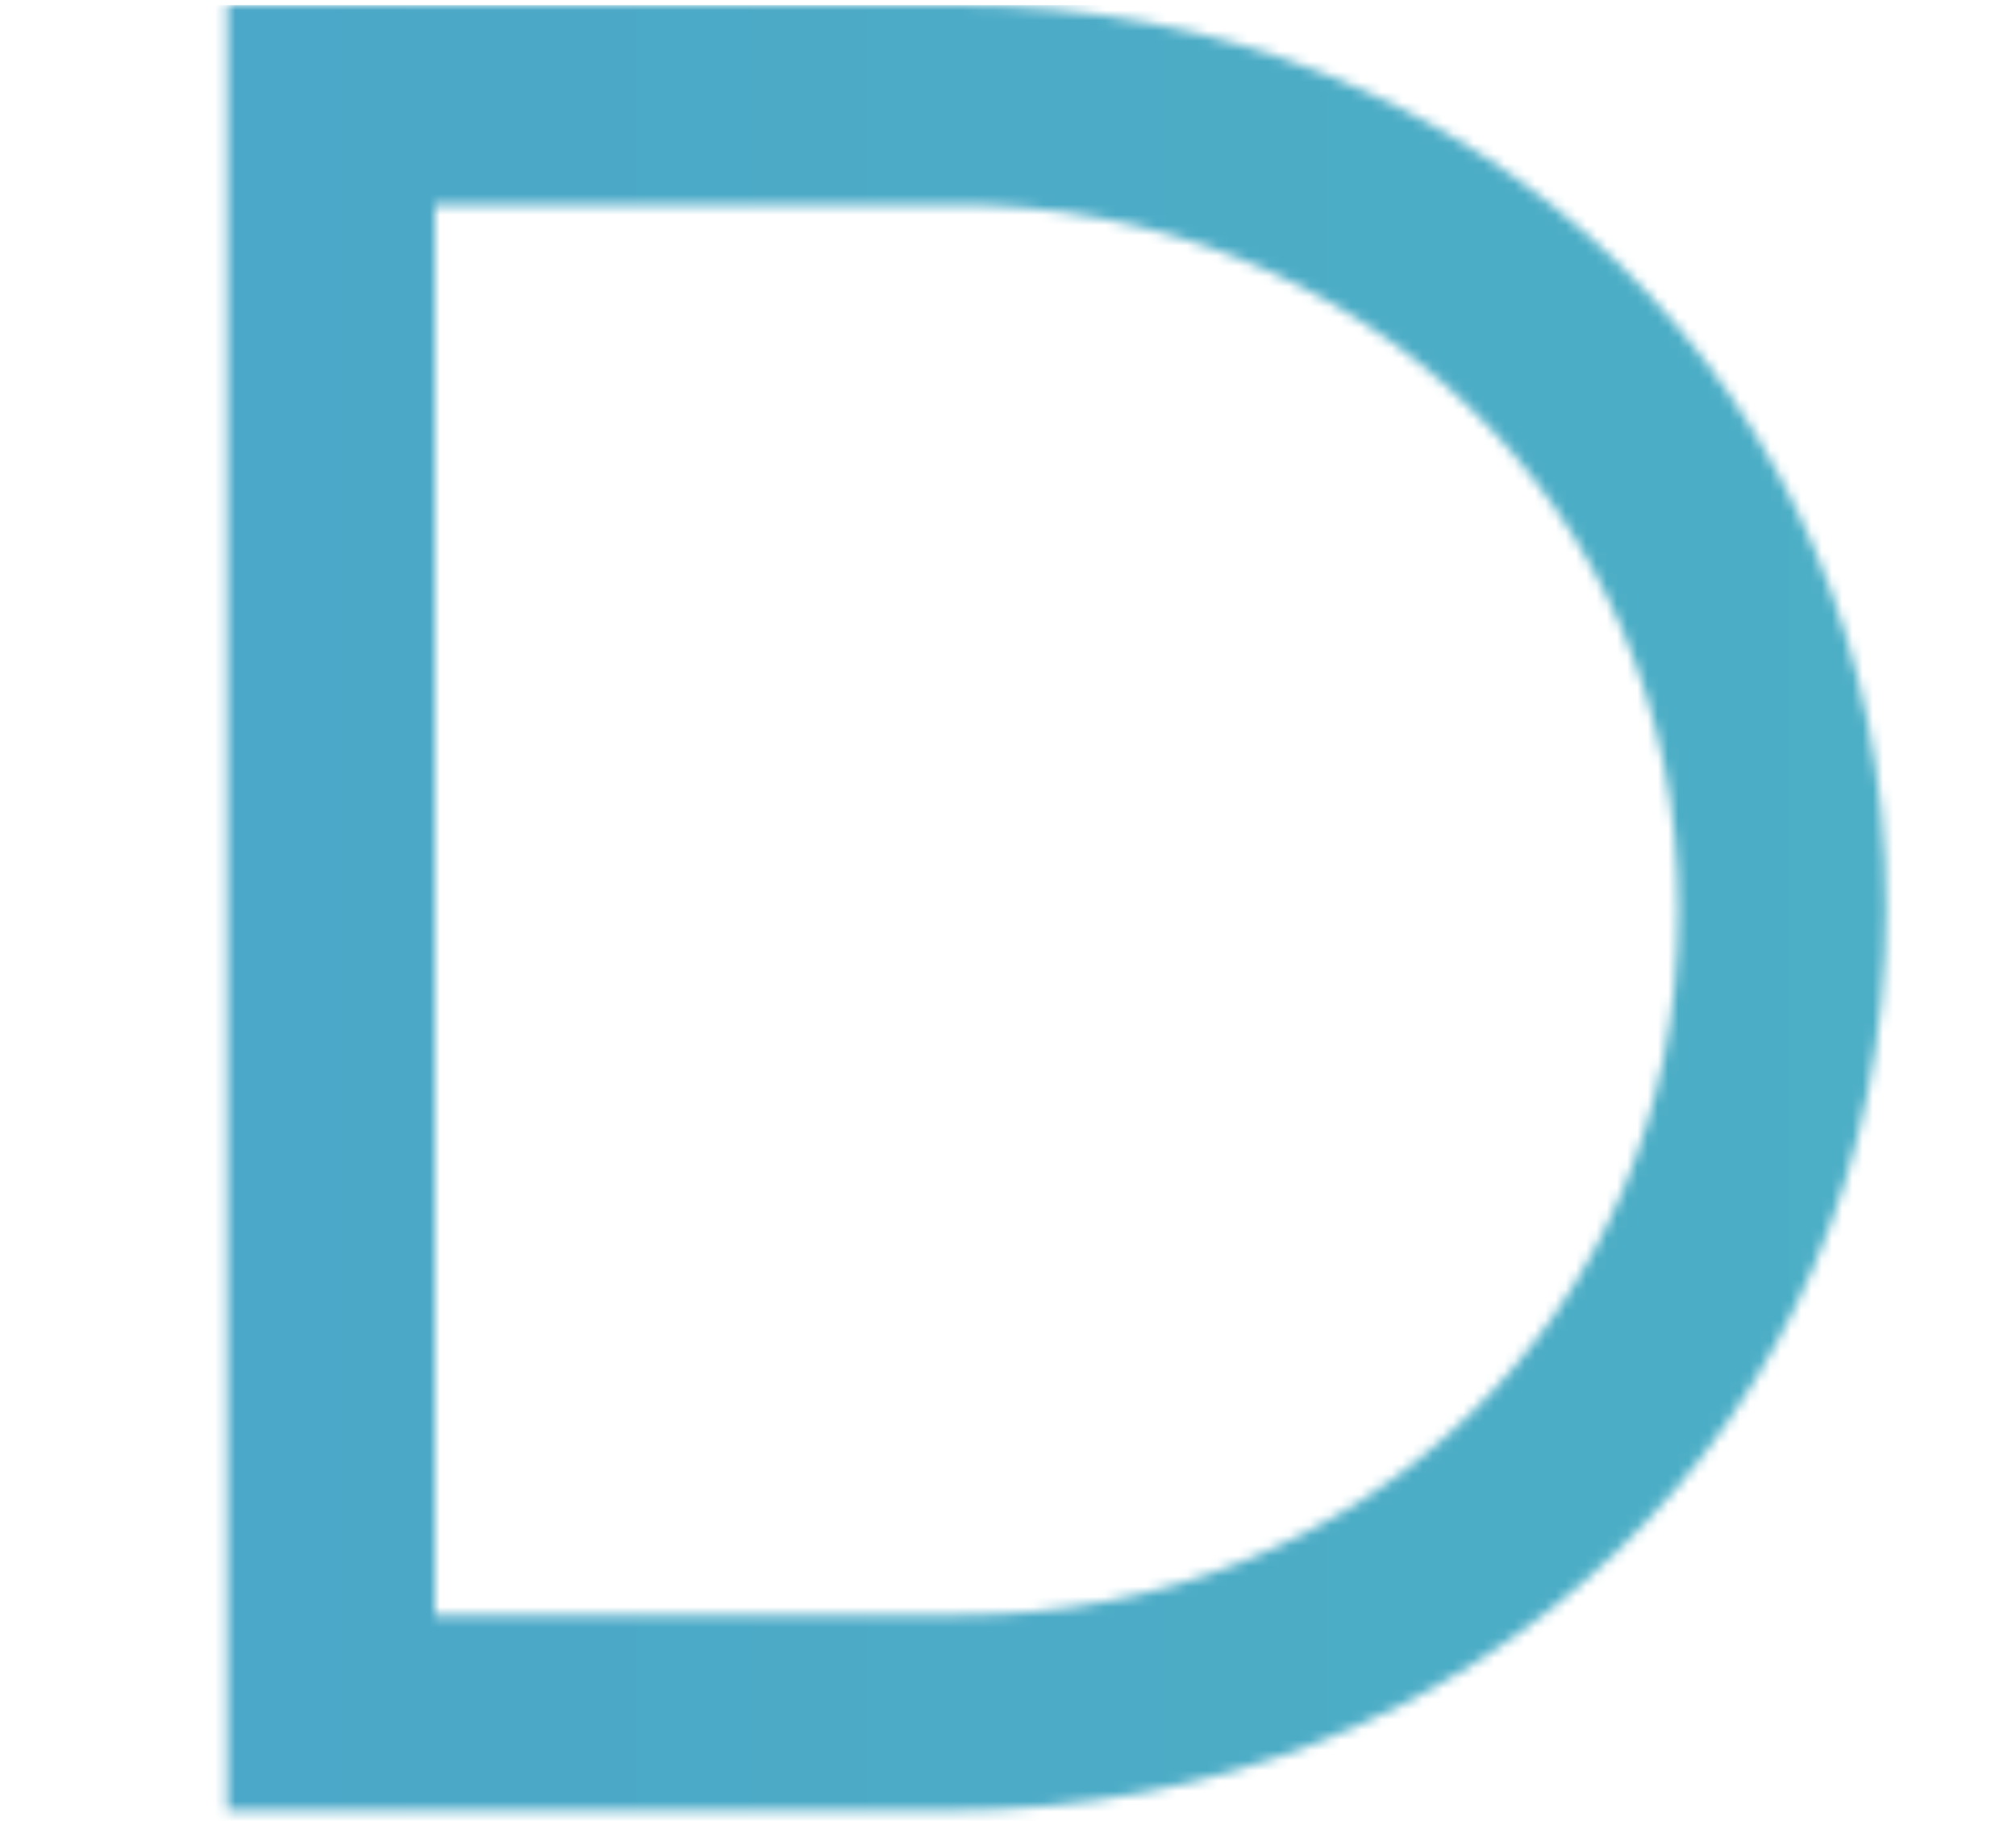 <?xml version="1.0" encoding="utf-8"?>
<!-- Generator: Adobe Illustrator 19.2.1, SVG Export Plug-In . SVG Version: 6.00 Build 0)  -->
<svg version="1.1" id="Layer_1" xmlns="http://www.w3.org/2000/svg" xmlns:xlink="http://www.w3.org/1999/xlink" x="0px" y="0px"
	 viewBox="0 0 197 177.9" style="enable-background:new 0 0 197 177.9;" xml:space="preserve">
<style type="text/css">
	.st0{filter:url(#Adobe_OpacityMaskFilter);}
	.st1{fill:#FFFFFF;}
	.st2{mask:url(#SVGID_1_);fill:url(#SVGID_2_);}
	.st3{fill:#4691CE;}
</style>
<defs>
	<filter id="Adobe_OpacityMaskFilter" filterUnits="userSpaceOnUse" x="-489.5" y="0.5" width="1125.9" height="177.4">
		<feColorMatrix  type="matrix" values="1 0 0 0 0  0 1 0 0 0  0 0 1 0 0  0 0 0 1 0"/>
	</filter>
</defs>
<mask maskUnits="userSpaceOnUse" x="-489.5" y="0.5" width="1125.9" height="177.4" id="SVGID_1_">
	<g class="st0">
		<g>
			<path class="st1" d="M-392,157.8V177h-97.5V0.5h20.2v157.2h77.3V157.8z"/>
			<path class="st1" d="M-191.1,88.7c0,49.6-40.8,89.2-92.2,89.2c-51.7,0-92.5-39.6-92.5-89.2C-375.8,38.8-335,0-283.3,0
				C-232,0-191.1,39.1-191.1,88.7z M-355.4,88.7c0,38.8,32.8,69.8,72.1,69.8s71.6-31,71.6-69.8s-32.3-69.6-71.6-69.6
				C-322.7,19.2-355.4,49.9-355.4,88.7z"/>
			<path class="st1" d="M-143.3,132.3l-19.7,44.6h-21.4l79.2-176.4h20.9l78.9,176.4h-21.9L-47,132.3L-143.3,132.3L-143.3,132.3z
				 M-95.4,23.4l-39.3,89.5h79.1L-95.4,23.4z"/>
			<path class="st1" d="M93.6,0.5c51.4,0,90.7,38.1,90.7,88.2s-39.6,88.2-91.5,88.2H22.2V0.5H93.6z M42.5,157.8h51.4
				c39.3,0,70.1-29.5,70.1-68.8c0-39.6-31.2-69-70.8-69H42.5V157.8z"/>
			<path class="st1" d="M221.1,176.9V0.5h20.2v176.4H221.1z"/>
			<path class="st1" d="M420.7,176.9L314.9,35.3v141.6h-20.2V0.5h20.9l105.9,141.9V0.5h19.9v176.4H420.7z"/>
			<path class="st1" d="M635.9,90.7v64c-17.4,13.9-41.8,23.2-65.5,23.2c-51.2,0-92-39.6-92-89.2S519.5,0,571.4,0
				c24.4,0,48.1,9.3,65,24.2l-11.6,15.1c-14.4-12.9-33.8-20.4-53.4-20.4c-40.3,0-72.6,31-72.6,69.8c0,39.1,32.5,70.1,72.8,70.1
				c15.9,0,32.8-5.5,46.4-14.9V90.7H635.9z"/>
		</g>
	</g>
</mask>
<linearGradient id="SVGID_2_" gradientUnits="userSpaceOnUse" x1="-489.5" y1="90.8" x2="636.4" y2="90.8" gradientTransform="matrix(1 0 0 -1 0 180)">
	<stop  offset="0" style="stop-color:#4691CE"/>
	<stop  offset="1" style="stop-color:#51C3C0"/>
</linearGradient>
<rect x="-489.5" y="0.5" class="st2" width="1125.9" height="177.4"/>
<rect x="-1451.5" y="-637.6" class="st3" width="433.8" height="433.8"/>
</svg>
